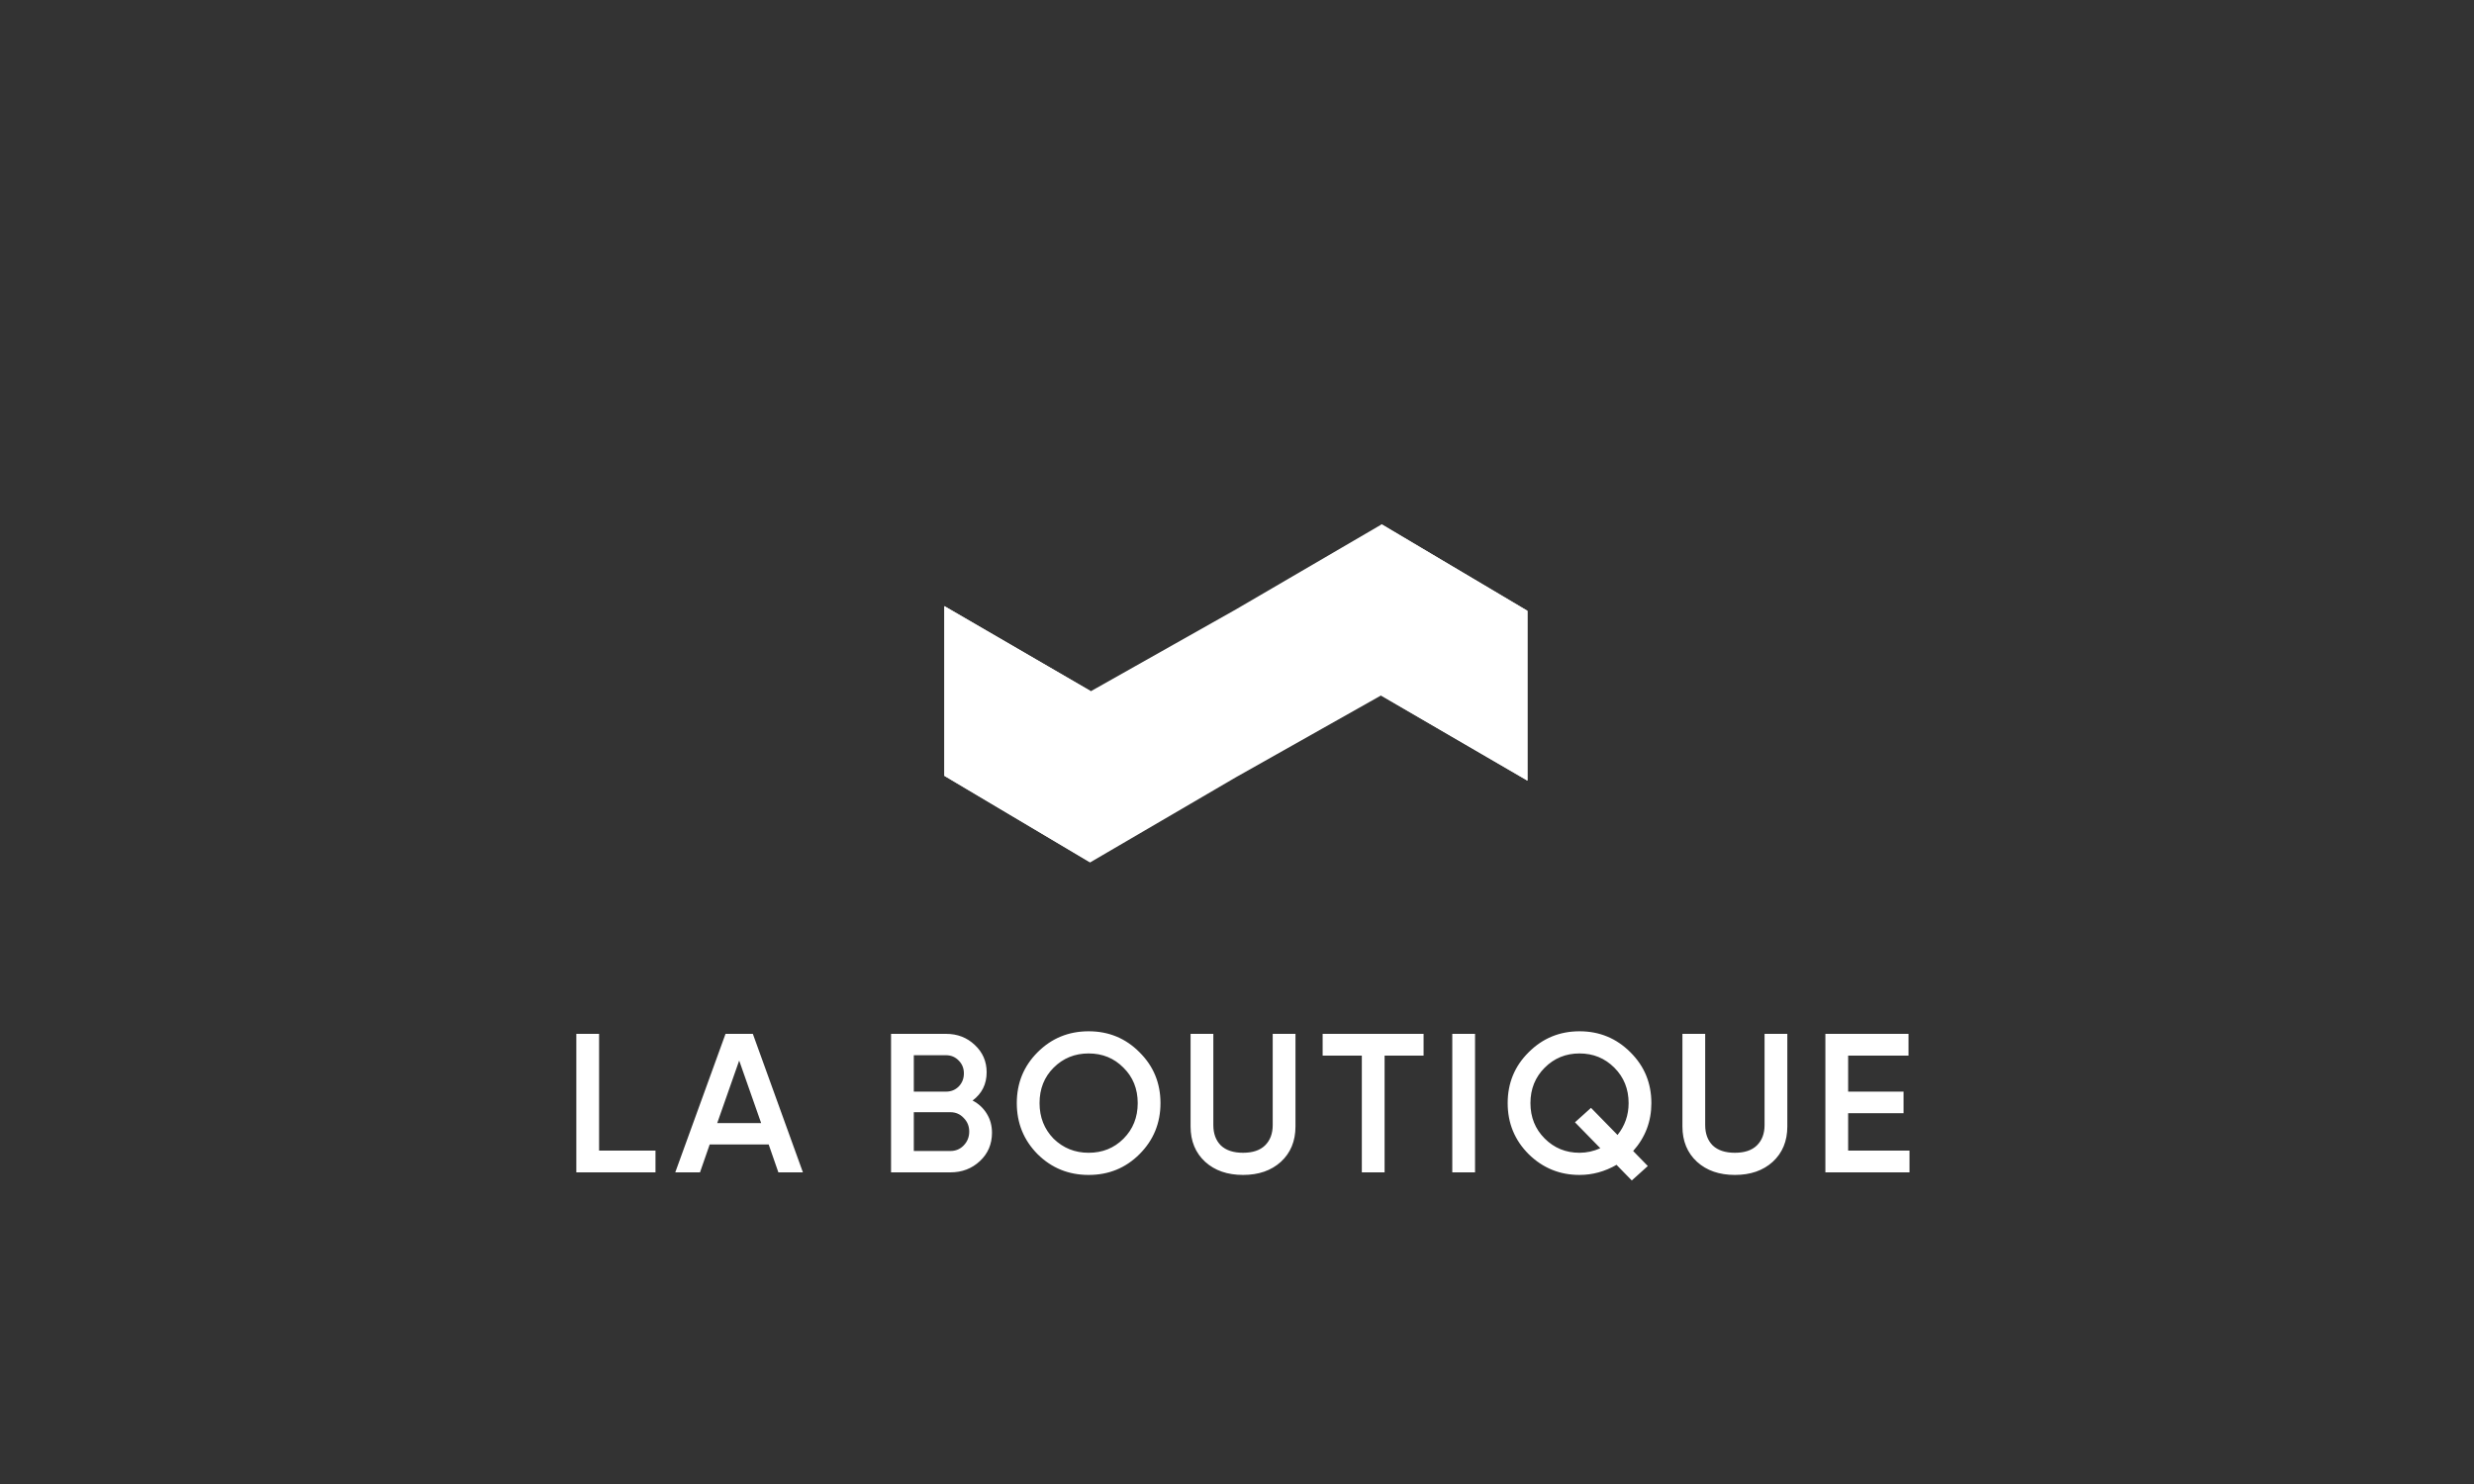 <svg width="500" height="300" viewBox="0 0 500 300" fill="none" xmlns="http://www.w3.org/2000/svg">
<rect x="0" y="0" width="500" height="300" fill="#333333" stroke="none"/>
<path d="M121.076 209V232.6H132.476V237H116.476V209H121.076ZM162.271 237H157.311L155.351 231.36H143.431L141.471 237H136.471L146.631 209H152.151L162.271 237ZM149.391 214.4L144.951 227.04H153.831L149.391 214.4ZM196.562 222.48C197.789 223.12 198.749 224.013 199.442 225.16C200.135 226.28 200.482 227.56 200.482 229C200.482 231.293 199.669 233.2 198.042 234.72C196.415 236.24 194.429 237 192.082 237H180.082V209H191.202C193.495 209 195.429 209.747 197.002 211.24C198.602 212.733 199.402 214.573 199.402 216.76C199.402 219.16 198.455 221.067 196.562 222.48ZM191.202 213.32H184.682V220.68H191.202C192.215 220.68 193.069 220.333 193.762 219.64C194.455 218.92 194.802 218.04 194.802 217C194.802 215.96 194.455 215.093 193.762 214.4C193.069 213.68 192.215 213.32 191.202 213.32ZM184.682 232.68H192.082C193.149 232.68 194.042 232.307 194.762 231.56C195.509 230.787 195.882 229.853 195.882 228.76C195.882 227.667 195.509 226.747 194.762 226C194.042 225.227 193.149 224.84 192.082 224.84H184.682V232.68ZM230.296 233.32C227.496 236.12 224.069 237.52 220.016 237.52C215.963 237.52 212.523 236.12 209.696 233.32C206.896 230.493 205.496 227.053 205.496 223C205.496 218.947 206.896 215.52 209.696 212.72C212.523 209.893 215.963 208.48 220.016 208.48C224.069 208.48 227.496 209.893 230.296 212.72C233.123 215.52 234.536 218.947 234.536 223C234.536 227.053 233.123 230.493 230.296 233.32ZM212.936 230.2C214.883 232.093 217.243 233.04 220.016 233.04C222.816 233.04 225.163 232.093 227.056 230.2C228.976 228.28 229.936 225.88 229.936 223C229.936 220.12 228.976 217.733 227.056 215.84C225.163 213.92 222.816 212.96 220.016 212.96C217.216 212.96 214.856 213.92 212.936 215.84C211.043 217.733 210.096 220.12 210.096 223C210.096 225.853 211.043 228.253 212.936 230.2ZM240.618 227.72V209H245.218V227.44C245.218 229.173 245.724 230.547 246.738 231.56C247.778 232.547 249.271 233.04 251.218 233.04C253.164 233.04 254.644 232.547 255.658 231.56C256.698 230.547 257.218 229.173 257.218 227.44V209H261.818V227.72C261.818 230.68 260.831 233.067 258.858 234.88C256.911 236.64 254.364 237.52 251.218 237.52C248.071 237.52 245.524 236.64 243.578 234.88C241.604 233.067 240.618 230.68 240.618 227.72ZM267.309 209H287.709V213.4H279.829V237H275.229V213.4H267.309V209ZM293.51 237V209H298.11V237H293.51ZM333.745 223C333.745 226.707 332.519 229.933 330.065 232.68L333.025 235.72L329.785 238.64L326.705 235.48C324.332 236.84 321.839 237.52 319.225 237.52C315.225 237.52 311.799 236.12 308.945 233.32C306.119 230.493 304.705 227.053 304.705 223C304.705 218.947 306.119 215.52 308.945 212.72C311.772 209.893 315.199 208.48 319.225 208.48C323.252 208.48 326.679 209.893 329.505 212.72C332.332 215.52 333.745 218.947 333.745 223ZM319.225 233.04C320.665 233.04 322.065 232.733 323.425 232.12L318.305 226.88L321.545 223.96L326.905 229.44C328.399 227.573 329.145 225.427 329.145 223C329.145 220.147 328.185 217.76 326.265 215.84C324.345 213.92 321.999 212.96 319.225 212.96C316.452 212.96 314.105 213.92 312.185 215.84C310.265 217.76 309.305 220.147 309.305 223C309.305 225.853 310.265 228.24 312.185 230.16C314.105 232.08 316.452 233.04 319.225 233.04ZM340.022 227.72V209H344.622V227.44C344.622 229.173 345.129 230.547 346.142 231.56C347.182 232.547 348.676 233.04 350.622 233.04C352.569 233.04 354.049 232.547 355.062 231.56C356.102 230.547 356.622 229.173 356.622 227.44V209H361.222V227.72C361.222 230.68 360.236 233.067 358.262 234.88C356.316 236.64 353.769 237.52 350.622 237.52C347.476 237.52 344.929 236.64 342.982 234.88C341.009 233.067 340.022 230.68 340.022 227.72ZM373.513 225.04V232.6H385.913V237H368.913V209H385.713V213.4H373.513V220.68H384.713V225.04H373.513Z" fill="white"/>
<path d="M279.241 106L249.78 123.195L220.472 139.73L190.859 122.534V156.84L220.32 174.34L249.78 157.128L279.105 140.593L308.701 157.806V123.483L279.241 106Z" fill="white"/>
<path d="M220.303 139.644L190.859 122.533V156.839L220.303 174.322V139.644Z" fill="white"/>
<path d="M279.238 106L279.137 106.068V140.61L308.699 157.806V123.483L279.238 106Z" fill="white"/>
</svg>
